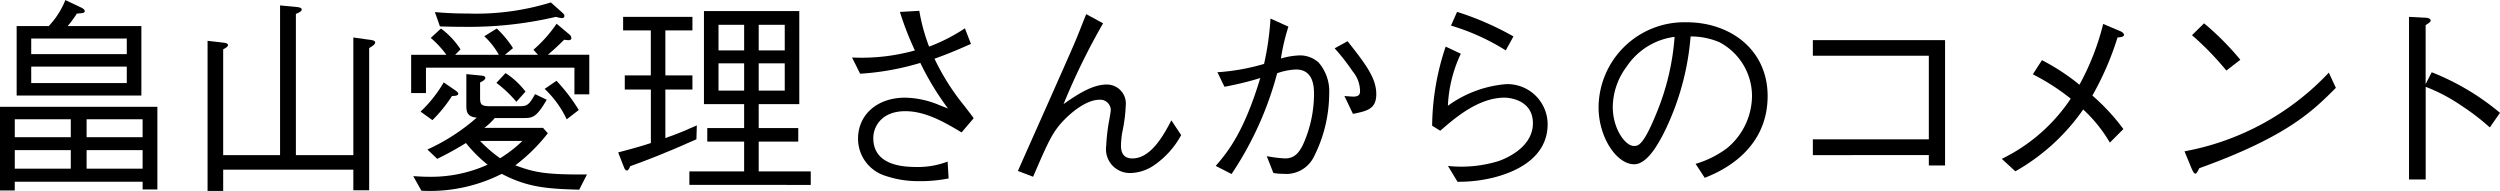 <svg xmlns="http://www.w3.org/2000/svg" width="248.291" height="18.962" viewBox="0 0 248.291 18.962"><g transform="translate(0 0)"><path d="M564.349,3311.66v-.765h-12.7v.868h-1.468v-8.31h15.633v8.207Zm-7.134-6.969h-5.563v1.781h5.563Zm0,3.061h-5.563v1.844h5.563Zm-5.377-5.418v-6.9h3.184a8.133,8.133,0,0,0,1.655-2.584l1.572.745c.123.062.352.186.352.352,0,.186-.207.207-.787.248a10.951,10.951,0,0,1-.91,1.24h7.321v6.9Zm10.938-5.666h-9.491v1.553h9.491Zm0,2.792h-9.491v1.636h9.491Zm1.572,5.232h-5.563v1.781h5.563Zm0,3.061h-5.563v1.844h5.563Z" transform="translate(-550.184 -3292.844)"/><path d="M578.651,3309.861v2.11H577.1v-14.91l1.592.186c.165.021.434.062.434.228s-.145.248-.476.434v10.505H584.3v-14.868l1.716.165c.207.021.434.083.434.228,0,.186-.207.29-.579.455v14.021h5.707V3296.73l1.737.248c.165.021.434.062.434.248s-.228.331-.6.558v14.124h-1.572v-2.047Z" transform="translate(-556.485 -3293.008)"/><path d="M619.716,3302.286v-2.648H604.971v2.525H603.5v-3.8H607a9.781,9.781,0,0,0-1.551-1.677l1.013-.932a7.92,7.92,0,0,1,1.944,2.07l-.538.539h4.343a7.457,7.457,0,0,0-1.448-1.843l1.241-.766a10.185,10.185,0,0,1,1.613,1.946l-.807.663H616.1l-.455-.5a13.235,13.235,0,0,0,2.3-2.587l1.282,1.075a.531.531,0,0,1,.186.332c0,.165-.1.227-.289.227-.124,0-.227-.021-.434-.041-.682.682-1.1,1.055-1.613,1.49h4.115v3.927Zm.476,9.472c-3.081-.083-5.108-.207-7.693-1.572a15.805,15.805,0,0,1-7.982,1.675l-.807-1.447c.414.021.931.062,1.551.062a13.62,13.62,0,0,0,5.832-1.2,13.888,13.888,0,0,1-2.151-2.152,32.558,32.558,0,0,1-2.854,1.573l-.972-.93a19.661,19.661,0,0,0,4.9-3.165c-1.034-.083-1.034-.681-1.034-1.3v-3.021l1.489.145c.145.021.393.042.393.228,0,.207-.31.352-.517.455v1.49c0,.683.083.869,1.034.869h2.812c.786,0,.993-.062,1.613-1.2l1.158.558c-1.055,1.817-1.427,1.817-2.378,1.817H611.8a5.647,5.647,0,0,1-1.034.975h5.832l.476.536a17.386,17.386,0,0,1-3.226,3.184c1.923.725,3.04.931,7.114.911Zm-12.635-9.306a13.82,13.82,0,0,1-1.944,2.4l-1.179-.848a12.807,12.807,0,0,0,2.3-2.9l1.179.807c.041.041.269.186.269.309C608.177,3302.411,607.908,3302.452,607.556,3302.452Zm10.919-7.733a3.311,3.311,0,0,1-.6-.125,37.824,37.824,0,0,1-9.078.991c-.972,0-1.675-.021-2.44-.042l-.5-1.425c.662.062,1.716.145,3.267.145a25.245,25.245,0,0,0,8.251-1.1l1.117.993c.186.165.227.247.227.351C618.723,3294.657,618.6,3294.719,618.475,3294.719Zm-8.127,12.2a13.439,13.439,0,0,0,1.985,1.717,12.784,12.784,0,0,0,2.213-1.717Zm3.6-3.886a11.606,11.606,0,0,0-1.985-1.883l.91-.972a7.816,7.816,0,0,1,1.985,1.84Zm5,1.738a9.916,9.916,0,0,0-2.192-3.021l1.179-.806a17.455,17.455,0,0,1,2.213,2.9Z" transform="translate(-562.666 -3292.92)"/><path d="M638.115,3307.013c-3.143,1.406-5.125,2.151-6.573,2.668-.083.186-.186.434-.331.434-.165,0-.269-.248-.31-.372l-.558-1.427c.62-.165,1.985-.517,3.247-.93v-5.315H631v-1.406h2.585V3296.2h-2.75v-1.344h6.884v1.344h-2.689v4.467h2.689v1.406h-2.689v4.818c1.532-.537,2.338-.909,3.125-1.26Zm-.7,4.527V3310.2h5.439v-2.96h-3.661V3305.9h3.661v-2.38h-3.991v-9.241h9.469v9.241H644.3v2.38h3.93v1.342H644.3v2.96h5.17v1.341Zm5.439-15.9h-2.546v2.546h2.546Zm0,3.826h-2.546v2.712h2.546Zm4.032-3.826H644.3v2.546h2.588Zm0,3.826H644.3v2.712h2.588Z" transform="translate(-568.949 -3293.179)"/><path d="M667.352,3294.247a18.542,18.542,0,0,0,.972,3.557,17.565,17.565,0,0,0,3.557-1.82l.6,1.551c-1.7.744-2.3.992-3.619,1.468a22.953,22.953,0,0,0,2.957,4.673c.662.869.744.951.931,1.241l-1.2,1.406c-1.592-.951-3.536-2.109-5.583-2.109-2.378,0-3.185,1.551-3.185,2.668,0,2.792,3.123,2.875,4.363,2.875a8.188,8.188,0,0,0,3.019-.538l.1,1.675a14.678,14.678,0,0,1-3.019.269,10.072,10.072,0,0,1-3.288-.538,3.852,3.852,0,0,1-2.688-3.7c0-2.3,1.84-4.053,4.673-4.053a9.1,9.1,0,0,1,3.061.6c.806.331.827.331,1.2.476a27.87,27.87,0,0,1-2.75-4.529,26.336,26.336,0,0,1-5.976,1.075l-.807-1.613a19.67,19.67,0,0,0,6.245-.7,29.739,29.739,0,0,1-1.489-3.825Z" transform="translate(-576.05 -3293.172)"/><path d="M690.642,3295.589a66.409,66.409,0,0,0-3.929,8.024c1.323-.931,2.854-1.944,4.281-1.944a1.884,1.884,0,0,1,1.9,2.047,15.435,15.435,0,0,1-.352,2.709,8.862,8.862,0,0,0-.124,1.323c0,1.137.7,1.261,1.137,1.261,1.882,0,3.164-2.44,3.867-3.784l.972,1.468a8.581,8.581,0,0,1-2.668,2.978,4.3,4.3,0,0,1-2.337.786,2.367,2.367,0,0,1-2.44-2.688,19.133,19.133,0,0,1,.248-2.275c.041-.207.207-1.117.207-1.3a1.042,1.042,0,0,0-1.117-1.014c-1.53,0-3.205,1.7-3.412,1.9-1.22,1.22-1.634,2.151-3.185,5.749l-1.51-.579c.868-1.965,4.735-10.629,5.5-12.407.372-.848.641-1.551,1.282-3.164Z" transform="translate(-581.086 -3293.274)"/><path d="M708,3300.581a21.336,21.336,0,0,0,4.633-.827,28.072,28.072,0,0,0,.64-4.508l1.778.807a20.638,20.638,0,0,0-.744,3.164,7.679,7.679,0,0,1,1.84-.31,2.787,2.787,0,0,1,1.9.7,4.387,4.387,0,0,1,1.055,3.122,14,14,0,0,1-1.572,6.349,3.06,3.06,0,0,1-2.957,1.592,5.964,5.964,0,0,1-1.013-.083l-.662-1.675a12.3,12.3,0,0,0,1.821.227c.764,0,1.3-.351,1.8-1.406a12.3,12.3,0,0,0,1.075-5.025c0-.724-.083-2.4-1.778-2.4a6.255,6.255,0,0,0-1.882.372,33.238,33.238,0,0,1-4.529,10.009l-1.572-.807c1.2-1.385,2.792-3.329,4.425-8.727a31.235,31.235,0,0,1-3.557.868Zm12.924-3.081c1.861,2.337,2.854,3.7,2.854,5.253,0,1.489-.91,1.675-2.316,1.965l-.848-1.779c.124.021.807.062.89.062.661,0,.661-.352.661-.579a3.112,3.112,0,0,0-.744-1.944,20.55,20.55,0,0,0-1.778-2.275Z" transform="translate(-587.091 -3293.406)"/><path d="M738.741,3298.539a13.443,13.443,0,0,0-1.283,5.17,11.381,11.381,0,0,1,5.832-2.151,4,4,0,0,1,4.074,3.971c0,3.64-3.722,4.859-5.149,5.252a14.34,14.34,0,0,1-3.8.476l-.952-1.572a12.617,12.617,0,0,0,5.005-.476c.786-.269,3.433-1.385,3.433-3.764,0-2.3-2.3-2.543-2.812-2.543-2.606,0-4.942,2.027-6.39,3.288l-.806-.5a25.24,25.24,0,0,1,1.344-7.858Zm-.372-4.156a29.038,29.038,0,0,1,5.6,2.44l-.765,1.385a21.866,21.866,0,0,0-5.439-2.46Z" transform="translate(-593.658 -3293.204)"/><path d="M767.111,3309.794a9.781,9.781,0,0,0,3.164-1.592,6.794,6.794,0,0,0,2.44-5.149,6.048,6.048,0,0,0-3.268-5.356,7.338,7.338,0,0,0-2.832-.558,26.135,26.135,0,0,1-2.4,9.057c-.868,1.841-1.984,3.639-3.205,3.639-1.737,0-3.535-2.667-3.535-5.666a8.515,8.515,0,0,1,8.747-8.437c4.342,0,8.043,2.73,8.043,7.321,0,5.625-5,7.631-6.244,8.127Zm-6.8-9.719a6.8,6.8,0,0,0-1.426,4.053c0,2.213,1.261,3.888,2.089,3.888.434,0,.93,0,2.274-3.309a24.428,24.428,0,0,0,1.779-7.527A6.751,6.751,0,0,0,760.306,3300.075Z" transform="translate(-598.711 -3293.52)"/><path d="M785.262,3309.469V3307.9H796.78V3299.6H785.262v-1.551h13.131V3310.5H796.78v-1.034Z" transform="translate(-605.216 -3294.064)"/><path d="M813.753,3299.546a21.428,21.428,0,0,1,3.722,2.44,25.017,25.017,0,0,0,2.357-6.038l1.654.7c.165.062.414.207.414.393,0,.166-.269.228-.641.248a29.265,29.265,0,0,1-2.5,5.77,20.723,20.723,0,0,1,3.081,3.329l-1.344,1.344a14.337,14.337,0,0,0-2.647-3.288,20.486,20.486,0,0,1-6.741,6.142l-1.344-1.24a17.288,17.288,0,0,0,6.845-5.976,21.762,21.762,0,0,0-3.764-2.42Z" transform="translate(-610.952 -3293.571)"/><path d="M848.488,3302.278c-2.316,2.316-4.839,4.839-13.566,7.982-.021.041-.248.538-.372.538-.165,0-.269-.248-.393-.517l-.7-1.7a26.16,26.16,0,0,0,14.332-7.817Zm-10.877-1.716a28.764,28.764,0,0,0-3.412-3.516l1.2-1.179a27.846,27.846,0,0,1,3.6,3.619Z" transform="translate(-616.498 -3293.552)"/><path d="M864.822,3300.531a24.569,24.569,0,0,1,6.783,4.032l-1.013,1.448a23,23,0,0,0-2.833-2.171,17.031,17.031,0,0,0-3.535-1.861v9.2h-1.655V3295.03l1.572.083c.1,0,.579.021.579.29,0,.124-.165.228-.5.455v5.852Z" transform="translate(-623.314 -3293.356)"/></g></svg>
